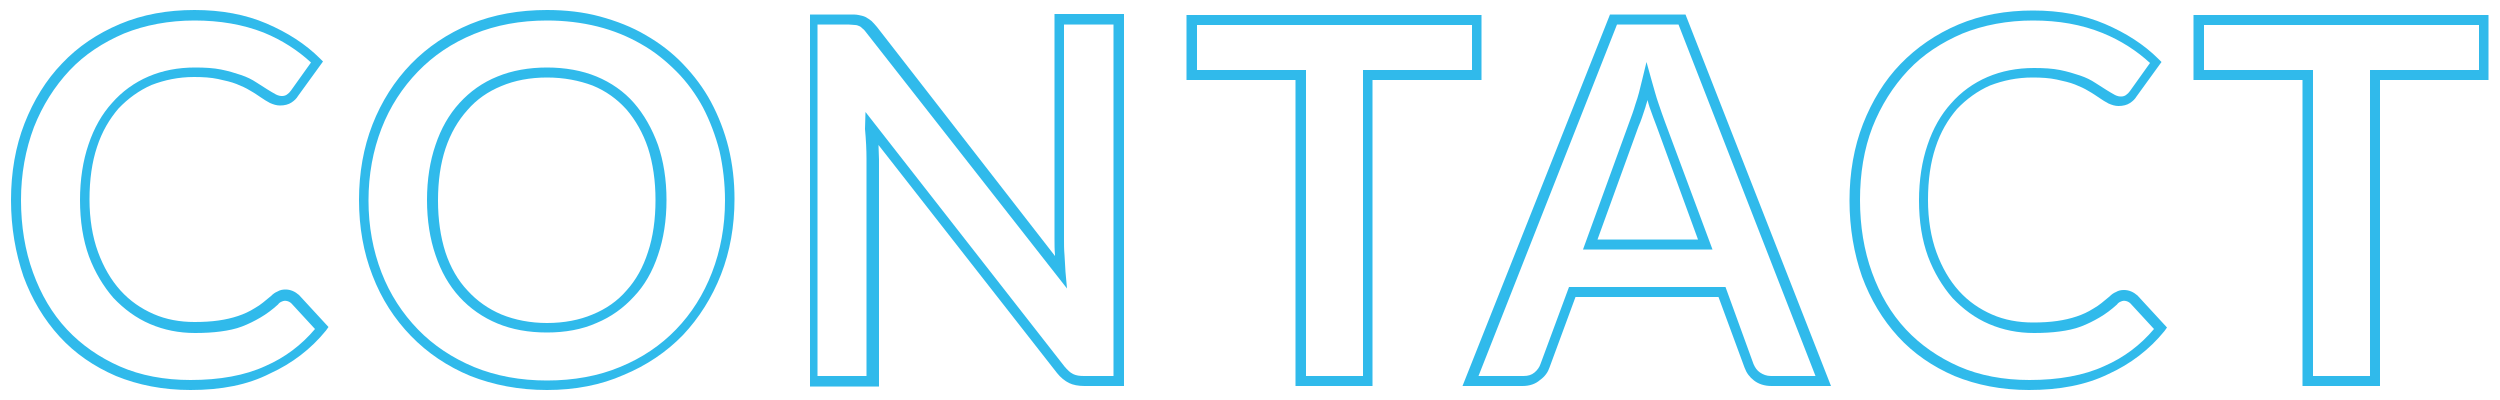 <?xml version="1.0" encoding="utf-8"?>
<!-- Generator: Adobe Illustrator 27.8.1, SVG Export Plug-In . SVG Version: 6.00 Build 0)  -->
<svg version="1.1" id="レイヤー_1" xmlns="http://www.w3.org/2000/svg" xmlns:xlink="http://www.w3.org/1999/xlink" x="0px"
	 y="0px" viewBox="0 0 500 80" style="enable-background:new 0 0 500 80;" xml:space="preserve">
<style type="text/css">
	.st0{enable-background:new    ;}
	.st1{fill:#30BAEB;}
</style>
<g class="st0">
	<path class="st1" d="M38.1,78c-5.5,0-10.5-1-14.9-2.8c-4.4-1.9-8.2-4.5-11.3-7.9c-3.1-3.4-5.5-7.4-7.2-12C3.1,50.6,2.2,45.5,2.2,40
		c0-5.5,0.9-10.7,2.7-15.3c1.8-4.6,4.3-8.7,7.5-12c3.2-3.4,7.1-6,11.6-7.9c4.5-1.9,9.5-2.8,14.9-2.8c5.4,0,10.2,0.9,14.4,2.7
		c4.2,1.8,7.8,4.1,10.7,7l0.6,0.6l-5,6.9c-0.3,0.5-0.7,0.9-1.3,1.3c-0.6,0.4-1.4,0.6-2.3,0.6c-0.7,0-1.3-0.2-2-0.5
		c-0.6-0.3-1.2-0.7-1.8-1.1c-0.6-0.4-1.3-0.9-2.2-1.4c-0.8-0.5-1.7-0.9-2.7-1.3c-1-0.4-2.3-0.7-3.7-1c-1.4-0.3-3-0.4-4.8-0.4
		c-3.1,0-5.9,0.6-8.5,1.6c-2.5,1.1-4.7,2.7-6.6,4.7c-1.8,2.1-3.3,4.6-4.3,7.7c-1,3-1.5,6.5-1.5,10.5c0,3.9,0.6,7.5,1.7,10.5
		c1.1,3,2.6,5.6,4.5,7.7c1.9,2.1,4.1,3.6,6.6,4.7c2.5,1.1,5.3,1.6,8.2,1.6c1.8,0,3.4-0.1,4.8-0.3c1.4-0.2,2.7-0.5,3.9-0.9
		c1.2-0.4,2.3-0.9,3.4-1.6c1.1-0.6,2.1-1.5,3.2-2.4c0.4-0.4,0.8-0.7,1.3-0.9c0.5-0.3,1-0.4,1.6-0.4c1,0,1.9,0.4,2.7,1.1l5.9,6.4
		l-0.5,0.7c-3,3.7-6.8,6.6-11.2,8.6C49.5,77,44.2,78,38.1,78z M38.9,4.1C33.8,4.1,29,5,24.8,6.7c-4.2,1.8-7.9,4.2-10.9,7.4
		c-3,3.2-5.4,7-7.1,11.3C5.1,29.9,4.2,34.8,4.2,40c0,5.2,0.8,10.1,2.4,14.5c1.6,4.4,3.8,8.2,6.8,11.4c2.9,3.1,6.5,5.6,10.6,7.4
		c4.1,1.8,8.9,2.7,14.1,2.7c5.8,0,10.9-0.9,15-2.8c3.9-1.7,7.2-4.2,9.9-7.4l-4.7-5.1c-0.5-0.5-1.3-0.7-1.9-0.4
		c-0.3,0.1-0.6,0.3-0.8,0.6c-1.1,1-2.3,1.9-3.5,2.6c-1.2,0.7-2.4,1.3-3.7,1.8c-1.3,0.5-2.8,0.8-4.3,1c-1.5,0.2-3.2,0.3-5.1,0.3
		c-3.2,0-6.2-0.6-9-1.8c-2.8-1.2-5.2-3-7.3-5.2c-2-2.3-3.7-5.1-4.9-8.3C16.6,48,16,44.2,16,40c0-4.1,0.6-7.9,1.7-11.1
		c1.1-3.3,2.7-6.1,4.7-8.3c2-2.3,4.5-4.1,7.3-5.3c2.8-1.2,5.9-1.8,9.3-1.8c2,0,3.7,0.1,5.2,0.4c1.5,0.3,2.8,0.7,4,1.1
		c1.2,0.4,2.2,0.9,3.1,1.5c0.8,0.5,1.6,1,2.2,1.4c0.6,0.4,1.2,0.7,1.7,1c1,0.5,1.8,0.3,2.2,0c0.3-0.2,0.6-0.5,0.8-0.8l4-5.6
		c-2.6-2.4-5.8-4.5-9.5-6C48.6,4.9,44,4.1,38.9,4.1z"/>
	<path class="st1" d="M109.4,78c-5.6,0-10.7-1-15.3-2.8c-4.6-1.9-8.6-4.6-11.9-8c-3.3-3.4-5.9-7.4-7.7-12.1
		c-1.8-4.6-2.7-9.7-2.7-15.1c0-5.4,0.9-10.5,2.7-15.1c1.8-4.6,4.4-8.7,7.7-12.1c3.3-3.4,7.3-6.1,11.9-8c4.6-1.9,9.8-2.8,15.3-2.8
		c3.7,0,7.3,0.4,10.6,1.3c3.3,0.9,6.4,2.1,9.1,3.7c2.8,1.6,5.3,3.5,7.5,5.8c2.2,2.3,4.1,4.8,5.6,7.6c1.5,2.8,2.7,5.9,3.5,9.1
		c0.8,3.3,1.2,6.7,1.2,10.3c0,5.4-0.9,10.5-2.7,15.1c-1.8,4.6-4.4,8.7-7.6,12.1c-3.3,3.4-7.3,6.1-11.9,8C120.2,77,115,78,109.4,78z
		 M109.4,4.1c-5.3,0-10.2,0.9-14.6,2.7c-4.4,1.8-8.1,4.3-11.2,7.5c-3.1,3.2-5.6,7-7.3,11.4c-1.7,4.4-2.6,9.2-2.6,14.4
		c0,5.2,0.9,10,2.6,14.4c1.7,4.4,4.2,8.2,7.3,11.4c3.1,3.2,6.9,5.7,11.2,7.5c4.4,1.8,9.3,2.7,14.6,2.7c5.3,0,10.3-0.9,14.6-2.7
		c4.4-1.8,8.1-4.3,11.2-7.5c3.1-3.2,5.5-7,7.2-11.4c1.7-4.4,2.6-9.2,2.6-14.4c0-3.4-0.4-6.8-1.1-9.9c-0.8-3.1-1.9-6-3.3-8.7
		c-1.4-2.6-3.2-5.1-5.3-7.2c-2.1-2.1-4.4-4-7.1-5.5c-2.6-1.5-5.5-2.7-8.7-3.5C116.3,4.5,112.9,4.1,109.4,4.1z M109.4,66.5
		c-3.7,0-7-0.6-9.9-1.8c-2.9-1.2-5.5-3-7.6-5.3c-2.1-2.3-3.7-5.1-4.8-8.4c-1.1-3.2-1.7-6.9-1.7-11c0-4.1,0.6-7.8,1.7-11
		c1.1-3.3,2.7-6.1,4.8-8.4c2.1-2.3,4.6-4.1,7.6-5.3c2.9-1.2,6.3-1.8,9.9-1.8c3.6,0,7,0.6,9.9,1.8c2.9,1.2,5.5,3,7.5,5.3
		c2,2.3,3.6,5.1,4.8,8.4c1.1,3.2,1.7,6.9,1.7,11c0,4.1-0.6,7.8-1.7,11c-1.1,3.3-2.7,6.1-4.8,8.3c-2.1,2.3-4.6,4.1-7.5,5.3
		C116.4,65.9,113,66.5,109.4,66.5z M109.4,15.5c-3.4,0-6.5,0.6-9.1,1.7c-2.7,1.1-5,2.7-6.8,4.8c-1.9,2.1-3.4,4.7-4.4,7.7
		c-1,3-1.5,6.5-1.5,10.4c0,3.8,0.5,7.3,1.5,10.4c1,3,2.5,5.6,4.4,7.6c1.9,2.1,4.2,3.7,6.8,4.8c2.7,1.1,5.8,1.7,9.1,1.7
		c3.4,0,6.5-0.6,9.1-1.7c2.7-1.1,5-2.7,6.8-4.8c1.9-2.1,3.3-4.6,4.3-7.7c1-3,1.5-6.5,1.5-10.4c0-3.8-0.5-7.3-1.5-10.4
		c-1-3-2.5-5.6-4.3-7.7c-1.9-2.1-4.1-3.7-6.8-4.8C115.8,16.1,112.8,15.5,109.4,15.5z"/>
	<path class="st1" d="M224.8,77.2h-7.9c-1.2,0-2.3-0.2-3.1-0.6c-0.8-0.4-1.7-1.1-2.4-2l-35.7-45.6c0,1,0.1,2,0.1,2.9v45.4h-13.8V2.9
		h8.1c0.6,0,1.1,0,1.6,0.1c0.5,0.1,1,0.2,1.4,0.4c0.4,0.2,0.8,0.5,1.2,0.8c0.3,0.3,0.7,0.7,1.1,1.2L211,51.2c0-0.1,0-0.1,0-0.2
		c-0.1-1.1-0.1-2.2-0.1-3.2v-45h13.9V77.2z M173.1,22.4l39.8,50.9c0.6,0.7,1.1,1.2,1.7,1.5c0.6,0.3,1.3,0.4,2.2,0.4h5.9V4.9h-9.9v43
		c0,0.9,0,2,0.1,3.1c0.1,1.1,0.1,2.3,0.2,3.4l0.3,3.3l-40-51c-0.3-0.4-0.6-0.8-0.9-1c-0.2-0.2-0.4-0.4-0.7-0.5
		c-0.2-0.1-0.5-0.2-0.8-0.2c-0.4,0-0.8-0.1-1.4-0.1h-6.1v70.3h9.8V31.8c0-1.8-0.1-3.8-0.3-6L173.1,22.4z"/>
	<path class="st1" d="M274.6,77.2h-15.5V16h-21.8v-13h59v13h-21.8V77.2z M261.1,75.2h11.5V14h21.8v-9h-55v9h21.8V75.2z"/>
	<path class="st1" d="M366.2,77.2h-11.9c-1.4,0-2.6-0.4-3.5-1.1c-0.9-0.7-1.5-1.5-1.9-2.6l-5.2-14.1h-28.6l-5.2,14.1
		c-0.3,0.9-0.9,1.8-1.9,2.5c-0.9,0.8-2.1,1.2-3.5,1.2h-12L322,2.9h15.1L366.2,77.2z M313.8,57.4h31.3l5.6,15.4
		c0.3,0.7,0.7,1.3,1.3,1.7c0.6,0.4,1.3,0.7,2.2,0.7h8.9L335.7,4.9h-12.3l-27.7,70.3h9c0.9,0,1.6-0.2,2.2-0.7c0.6-0.5,1-1.1,1.2-1.7
		L313.8,57.4z M342.5,49.9h-25.9l9.2-25.3c0.4-1.1,0.9-2.4,1.3-3.8c0.5-1.4,0.9-3,1.3-4.7l0.9-3.7l1,3.6c0.5,1.7,0.9,3.3,1.4,4.7
		c0.5,1.4,0.9,2.7,1.3,3.7L342.5,49.9z M319.5,47.9h20.1l-8.3-22.7c-0.4-1-0.9-2.4-1.4-3.8c-0.1-0.4-0.3-0.9-0.4-1.4
		c-0.1,0.5-0.3,0.9-0.4,1.4c-0.5,1.5-0.9,2.8-1.4,3.9L319.5,47.9z"/>
	<path class="st1" d="M405.8,78c-5.5,0-10.5-1-14.9-2.8c-4.4-1.9-8.2-4.5-11.3-7.9c-3.1-3.4-5.5-7.4-7.2-12
		c-1.6-4.6-2.5-9.7-2.5-15.2c0-5.5,0.9-10.7,2.7-15.3c1.8-4.6,4.3-8.7,7.5-12c3.2-3.3,7.1-6,11.6-7.9c4.5-1.9,9.5-2.8,14.9-2.8
		c5.4,0,10.2,0.9,14.4,2.7c4.2,1.8,7.8,4.1,10.7,7l0.6,0.6l-5,6.9c-0.3,0.5-0.7,0.9-1.3,1.3c-0.6,0.4-1.4,0.6-2.3,0.6
		c-0.7,0-1.3-0.2-2-0.5c-0.6-0.3-1.2-0.7-1.8-1.1c-0.6-0.4-1.3-0.9-2.2-1.4c-0.8-0.5-1.7-0.9-2.7-1.3c-1-0.4-2.3-0.7-3.7-1
		c-1.4-0.3-3-0.4-4.8-0.4c-3.1,0-5.9,0.6-8.5,1.6c-2.5,1.1-4.7,2.7-6.6,4.7c-1.8,2.1-3.3,4.6-4.3,7.7c-1,3-1.5,6.5-1.5,10.5
		c0,3.9,0.6,7.5,1.7,10.5c1.1,3,2.6,5.6,4.5,7.7c1.9,2.1,4.1,3.6,6.6,4.7c2.5,1.1,5.3,1.6,8.2,1.6c1.8,0,3.4-0.1,4.8-0.3
		c1.4-0.2,2.7-0.5,3.9-0.9c1.2-0.4,2.3-0.9,3.4-1.6c1.1-0.6,2.1-1.5,3.2-2.4c0.4-0.4,0.8-0.7,1.3-0.9c0.5-0.3,1-0.4,1.6-0.4
		c1,0,1.9,0.4,2.7,1.1l5.9,6.4l-0.5,0.7c-3,3.7-6.8,6.6-11.2,8.6C417.2,77,411.9,78,405.8,78z M406.6,4.1c-5.1,0-9.9,0.9-14.1,2.6
		c-4.2,1.8-7.9,4.2-10.9,7.4c-3,3.2-5.4,7-7.1,11.3c-1.7,4.4-2.5,9.3-2.5,14.6c0,5.2,0.8,10.1,2.4,14.5c1.6,4.4,3.8,8.2,6.8,11.4
		c2.9,3.1,6.5,5.6,10.6,7.4c4.1,1.8,8.9,2.7,14.1,2.7c5.8,0,10.9-0.9,15-2.8c3.9-1.7,7.2-4.2,9.9-7.4l-4.7-5.1
		c-0.5-0.5-1.3-0.7-1.9-0.4c-0.3,0.1-0.6,0.3-0.8,0.6c-1.1,1-2.3,1.9-3.5,2.6c-1.2,0.7-2.4,1.3-3.7,1.8c-1.3,0.5-2.8,0.8-4.3,1
		c-1.5,0.2-3.2,0.3-5.1,0.3c-3.2,0-6.2-0.6-9-1.8c-2.8-1.2-5.2-3-7.3-5.2c-2-2.3-3.7-5.1-4.9-8.3c-1.2-3.3-1.8-7-1.8-11.2
		c0-4.1,0.6-7.9,1.7-11.1c1.1-3.3,2.7-6.1,4.7-8.3c2-2.3,4.5-4.1,7.3-5.3c2.8-1.2,5.9-1.8,9.3-1.8c2,0,3.7,0.1,5.2,0.4
		c1.5,0.3,2.8,0.7,4,1.1c1.2,0.4,2.2,0.9,3.1,1.5c0.8,0.5,1.6,1,2.2,1.4c0.6,0.4,1.2,0.7,1.7,1c1,0.5,1.8,0.3,2.2,0
		c0.3-0.2,0.6-0.5,0.8-0.8l4-5.6c-2.6-2.4-5.8-4.5-9.5-6C416.3,4.9,411.7,4.1,406.6,4.1z"/>
	<path class="st1" d="M476,77.2h-15.5V16h-21.8v-13h59v13H476V77.2z M462.5,75.2H474V14h21.8v-9h-55v9h21.8V75.2z"/>
</g>
</svg>
